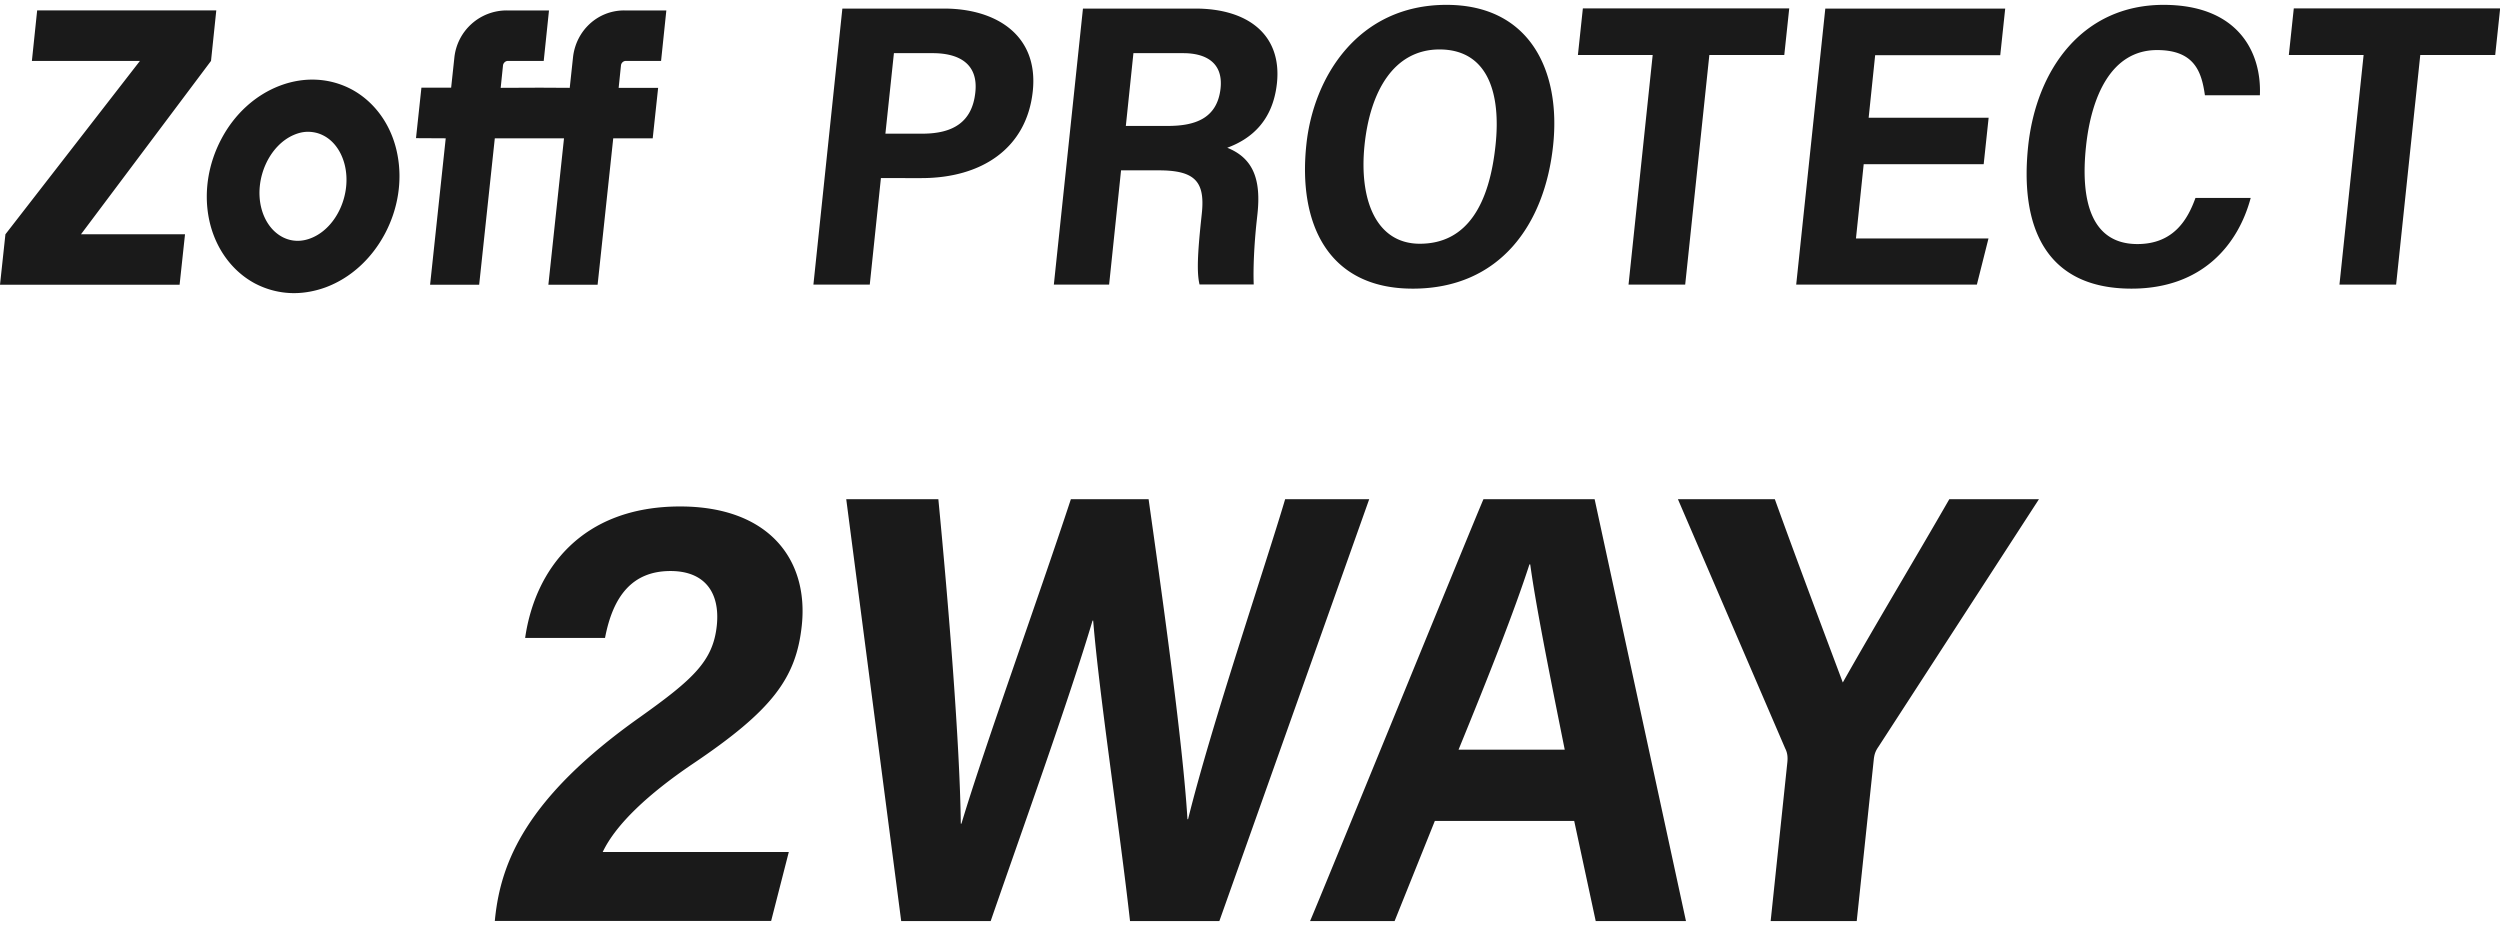 <svg version="1.1" id="レイヤー_1" xmlns="http://www.w3.org/2000/svg" x="0" y="0" width="162" height="60" viewBox="0 0 161.48 59.18" xml:space="preserve"><style>.st0{fill:#1a1a1a}</style><path class="st0" d="M31.96 59.18l.02-.2c.38-3.57 1.97-7.74 9.34-12.96 3.47-2.47 4.74-3.64 4.98-5.93.22-2.13-.78-3.52-2.99-3.52-2.48 0-3.72 1.64-4.23 4.32h-5.16c.64-4.45 3.67-8.49 10.01-8.49 5.71 0 8.31 3.41 7.86 7.68-.36 3.41-1.9 5.49-7.08 8.97-2.77 1.88-4.91 3.84-5.78 5.67h12.02l-1.14 4.45H31.96zM58.21 59.18l-3.55-27.25h5.95c.65 6.74 1.39 15.79 1.45 20.96h.04c1.53-5.09 4.91-14.4 7.07-20.96h5.02c.74 5.26 2.2 15.5 2.51 20.67h.04c1.5-6.08 5.02-16.44 6.27-20.67h5.43l-9.68 27.25h-5.77c-.68-6.07-1.98-14.51-2.38-19.41h-.04c-1.48 5-4.72 14.02-6.58 19.41h-5.78zM92.68 52.71l-2.6 6.47h-5.46c.47-1.06 10.67-26.05 11.2-27.25H103l5.9 27.25h-5.83l-1.39-6.47h-9zm8.39-4.6c-1.11-5.52-1.88-9.42-2.23-11.97h-.05c-.98 3.03-2.66 7.28-4.58 11.97h6.86zM114.37 59.18l1.08-10.27c.03-.31.01-.59-.14-.88l-6.93-16.1h6.26c1.48 4.11 3.44 9.3 4.39 11.84 2.19-3.88 4.71-8.06 6.88-11.84h5.79l-10.36 15.98c-.18.26-.27.46-.31.84l-1.1 10.43h-5.56zM18.99 18.62c-.89 0-1.76-.22-2.55-.64-1.51-.82-2.59-2.35-2.95-4.2-.33-1.69-.04-3.51.8-5.1.86-1.64 2.22-2.87 3.82-3.47 1.58-.59 3.22-.49 4.62.26 1.51.82 2.59 2.35 2.94 4.2.33 1.7.04 3.51-.8 5.1-.87 1.64-2.22 2.87-3.82 3.47-.68.25-1.38.38-2.06.38m.83-10.42c-.28.01-.56.08-.84.2-1.59.68-2.56 2.83-2.11 4.69.22.9.74 1.6 1.44 1.94.58.28 1.22.28 1.85.01 1.6-.68 2.56-2.83 2.11-4.69-.22-.9-.74-1.61-1.44-1.94-.31-.15-.66-.22-1.01-.21m-6.19-4.58l-8.4 11.2h6.72l-.35 3.26H0l.35-3.26 8.69-11.2H2.06L2.4.36h11.57l-.34 3.26zM40.32.36c-1.73 0-3.13 1.32-3.31 3.05l-.21 1.95-1.88-.01h-.11l-2.47.01.15-1.45c.02-.16.16-.29.32-.29h2.31l.34-3.26h-2.73a3.4 3.4 0 00-3.38 3.03l-.21 1.96h-1.92l-.35 3.26 1.92.01-1.01 9.46h3.17l1.01-9.46h4.47l-1.01 9.46h3.18l1.01-9.46h2.55l.35-3.26h-2.55l.15-1.45c.02-.17.16-.29.32-.29h2.27l.34-3.26h-2.72zM54.41.24h6.57c3.36 0 6.11 1.72 5.73 5.33-.39 3.71-3.32 5.62-7.19 5.62H56.9l-.72 6.88h-3.64L54.41.24zm2.78 8.08h2.39c1.94 0 3.22-.72 3.42-2.68.19-1.78-.98-2.52-2.76-2.52h-2.5l-.55 5.2zm15.22 2.38l-.77 7.37h-3.57L69.95.24h7.26c3.37 0 5.6 1.67 5.27 4.82-.26 2.43-1.66 3.6-3.21 4.17 1.7.68 2.19 2.08 1.95 4.29l-.05.46c-.17 1.58-.23 3.08-.19 4.08h-3.5c-.18-.75-.13-1.95.1-4.14l.05-.47c.21-2.04-.45-2.76-2.78-2.76h-2.44zm.31-2.88h2.71c1.73 0 3.2-.46 3.41-2.44.17-1.65-.96-2.26-2.41-2.26h-3.22l-.49 4.7zm27.6 1.25c-.54 5.13-3.45 9.26-9.07 9.26-5.5 0-7.41-4.23-6.87-9.3C84.84 4.64 87.73 0 93.43 0c5.39 0 7.4 4.27 6.89 9.07m-12.18-.03c-.37 3.56.75 6.39 3.57 6.39 3.1 0 4.5-2.63 4.89-6.37.35-3.28-.45-6.18-3.63-6.18-2.96.01-4.47 2.73-4.83 6.16m18.61-5.8h-4.83l.32-3.01h13.33l-.32 3.01h-4.84l-1.56 14.83h-3.66l1.56-14.83zm21.38 7.05h-7.75l-.5 4.8h8.56l-.75 2.98h-11.67L117.9.24h11.62l-.32 3.01h-8.08l-.42 4.04h7.75l-.32 3zm17.25 2.17c-.8 3.01-3.12 5.87-7.7 5.87-5.62 0-7.21-4.09-6.68-9.18.53-5.03 3.55-9.15 8.75-9.15 4.82 0 6.34 3.07 6.22 5.84h-3.55c-.21-1.47-.64-2.92-3.09-2.92-2.97 0-4.25 3.01-4.59 6.22-.36 3.39.27 6.31 3.32 6.31 2.38 0 3.27-1.65 3.75-2.98h3.57zm7.29-9.22h-4.83l.32-3.01h13.33l-.32 3.01h-4.84l-1.56 14.83h-3.66l1.56-14.83z"/></svg>